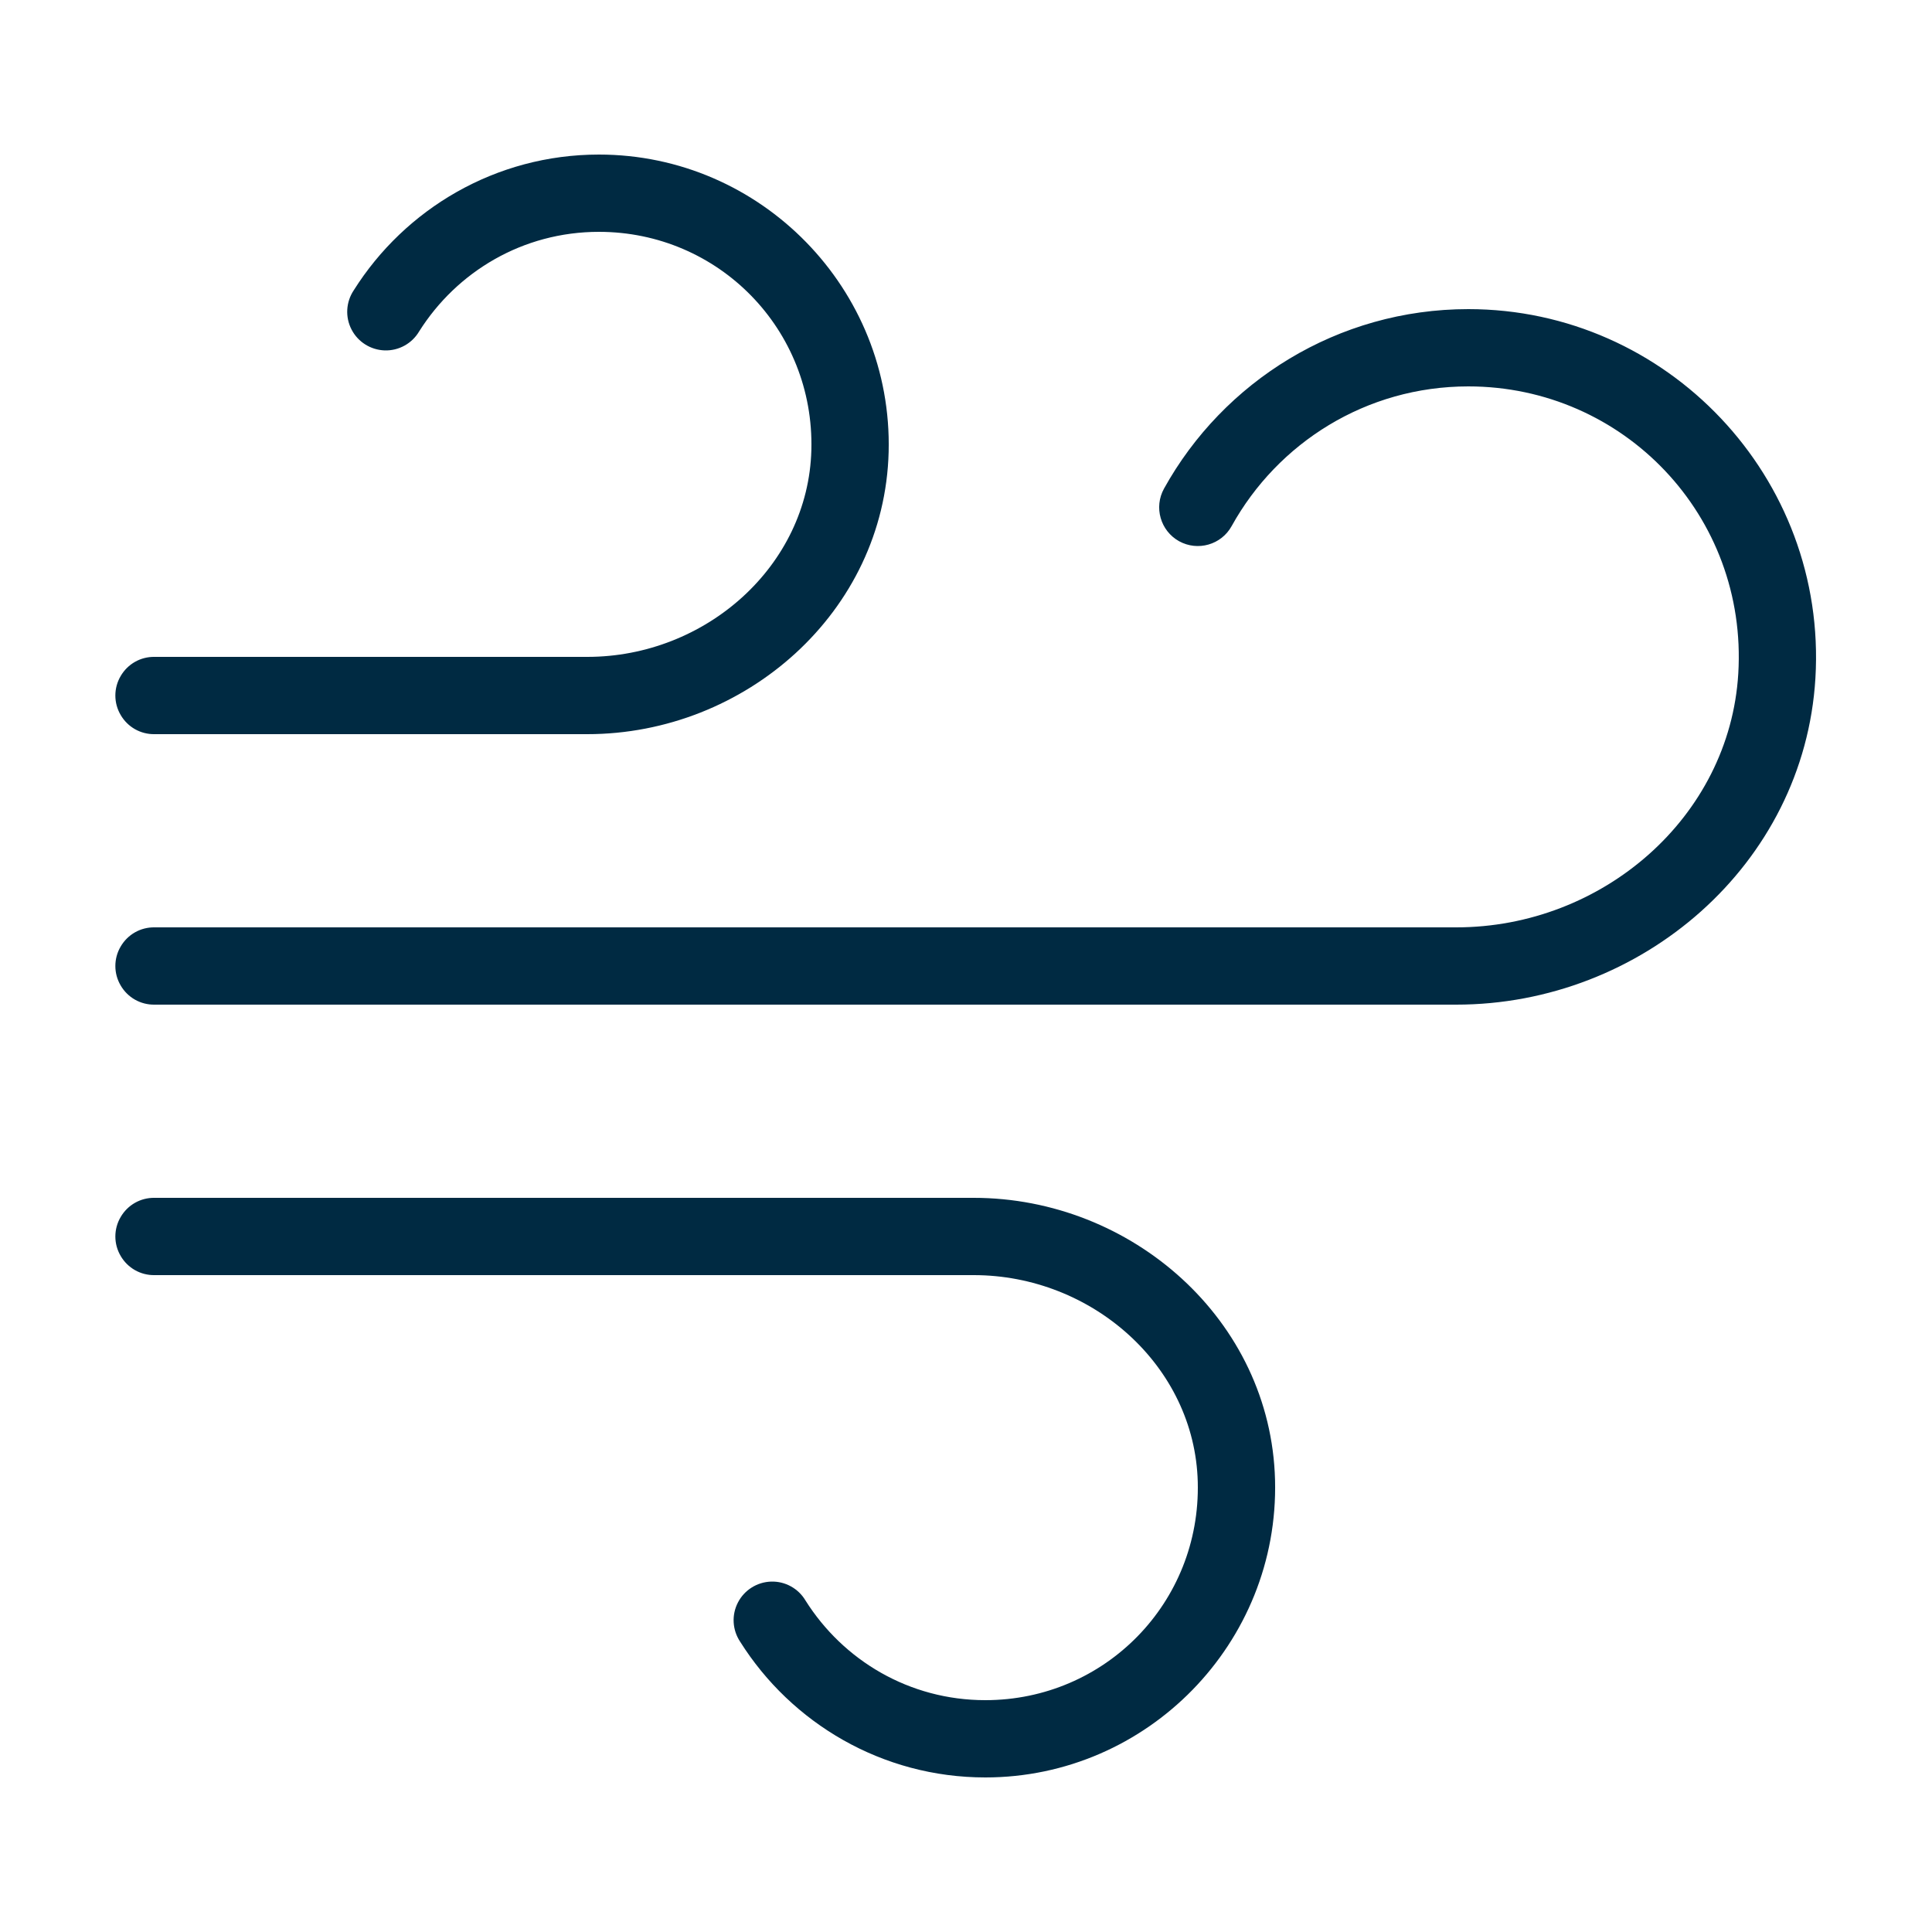 <svg xmlns="http://www.w3.org/2000/svg" xmlns:xlink="http://www.w3.org/1999/xlink" width="100pt" height="100pt" viewBox="0 0 100 100"><g id="surface3373"><path style=" stroke:none;fill-rule:nonzero;fill:rgb(0%,16.471%,25.882%);fill-opacity:1;" d="M 31 8 C 25.66 8 20.961 10.812 18.309 15.027 C 17.906 15.633 17.859 16.406 18.195 17.055 C 18.527 17.699 19.184 18.113 19.91 18.137 C 20.637 18.16 21.32 17.785 21.691 17.16 C 23.641 14.062 27.062 12 31 12 C 37.195 12 42.156 17.051 41.996 23.293 C 41.84 29.301 36.52 34 30.398 34 L 8 34 C 7.277 33.988 6.609 34.367 6.246 34.992 C 5.879 35.613 5.879 36.387 6.246 37.008 C 6.609 37.633 7.277 38.012 8 38 L 30.398 38 C 38.574 38 45.781 31.684 45.996 23.395 C 46.211 14.961 39.391 8 31 8 Z M 76 16 C 69.234 16 63.32 19.75 60.25 25.289 C 59.715 26.254 60.062 27.473 61.027 28.012 C 61.996 28.547 63.215 28.199 63.75 27.23 C 66.137 22.922 70.711 20 76 20 C 84.043 20 90.465 26.703 89.973 34.867 C 89.523 42.312 82.934 48 75.375 48 L 8 48 C 7.277 47.988 6.609 48.367 6.246 48.992 C 5.879 49.613 5.879 50.387 6.246 51.008 C 6.609 51.633 7.277 52.012 8 52 L 75.375 52 C 84.945 52 93.383 44.766 93.965 35.109 C 94.59 24.707 86.285 16 76 16 Z M 8 62 C 7.277 61.988 6.609 62.367 6.246 62.992 C 5.879 63.613 5.879 64.387 6.246 65.008 C 6.609 65.633 7.277 66.012 8 66 L 50.398 66 C 56.52 66 61.84 70.699 61.996 76.707 C 62.156 82.949 57.195 88 51 88 C 47.062 88 43.641 85.938 41.691 82.84 C 41.32 82.215 40.637 81.84 39.91 81.863 C 39.184 81.887 38.527 82.301 38.195 82.945 C 37.859 83.594 37.906 84.367 38.309 84.973 C 40.961 89.188 45.66 92 51 92 C 59.391 92 66.211 85.039 65.996 76.605 C 65.781 68.316 58.574 62 50.398 62 Z M 8 62 "></path></g></svg>